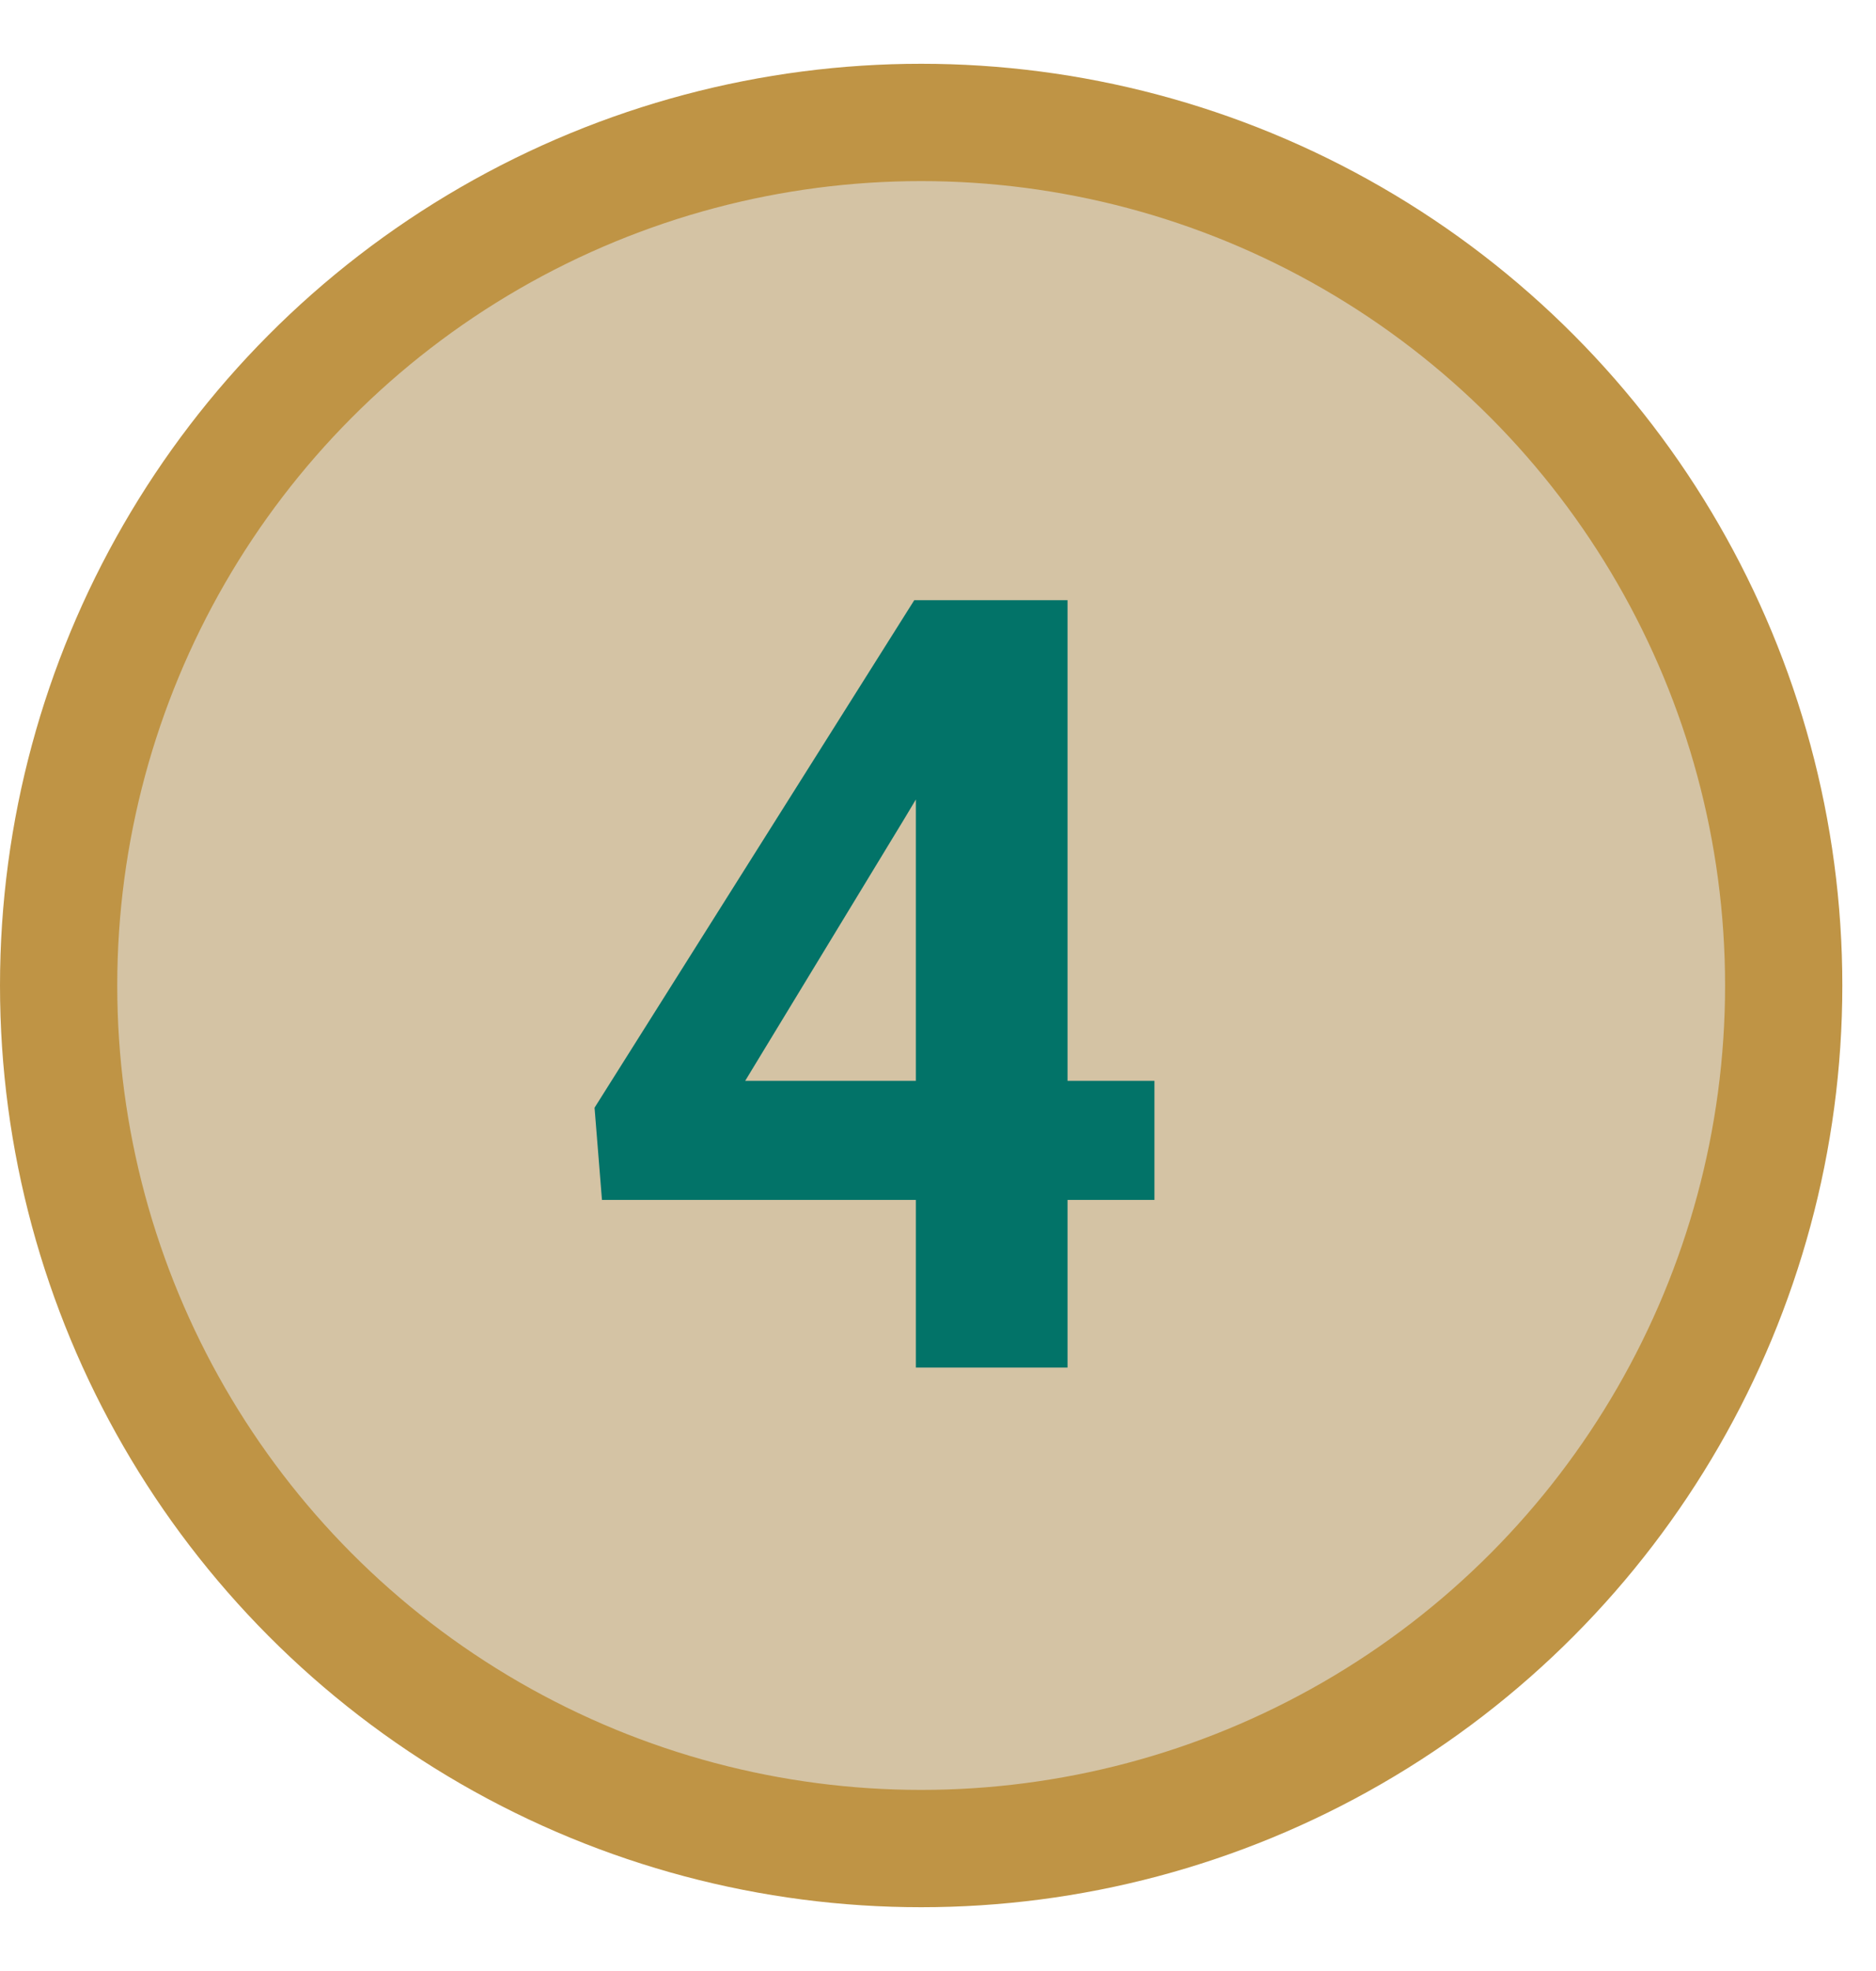 <svg width="40" height="42" viewBox="0 0 40 42" fill="none" xmlns="http://www.w3.org/2000/svg">
<circle cx="19.641" cy="21" r="18.391" fill="#D4C3A4" stroke="#BF9445" stroke-width="2.5"/>
<path d="M24.615 23.031V25.569H12.835L12.677 23.604L19.494 12.789H22.066L19.281 17.45L15.889 23.031H24.615ZM22.762 12.789V29.141H19.528V12.789H22.762Z" fill="#027368"/>
</svg>
